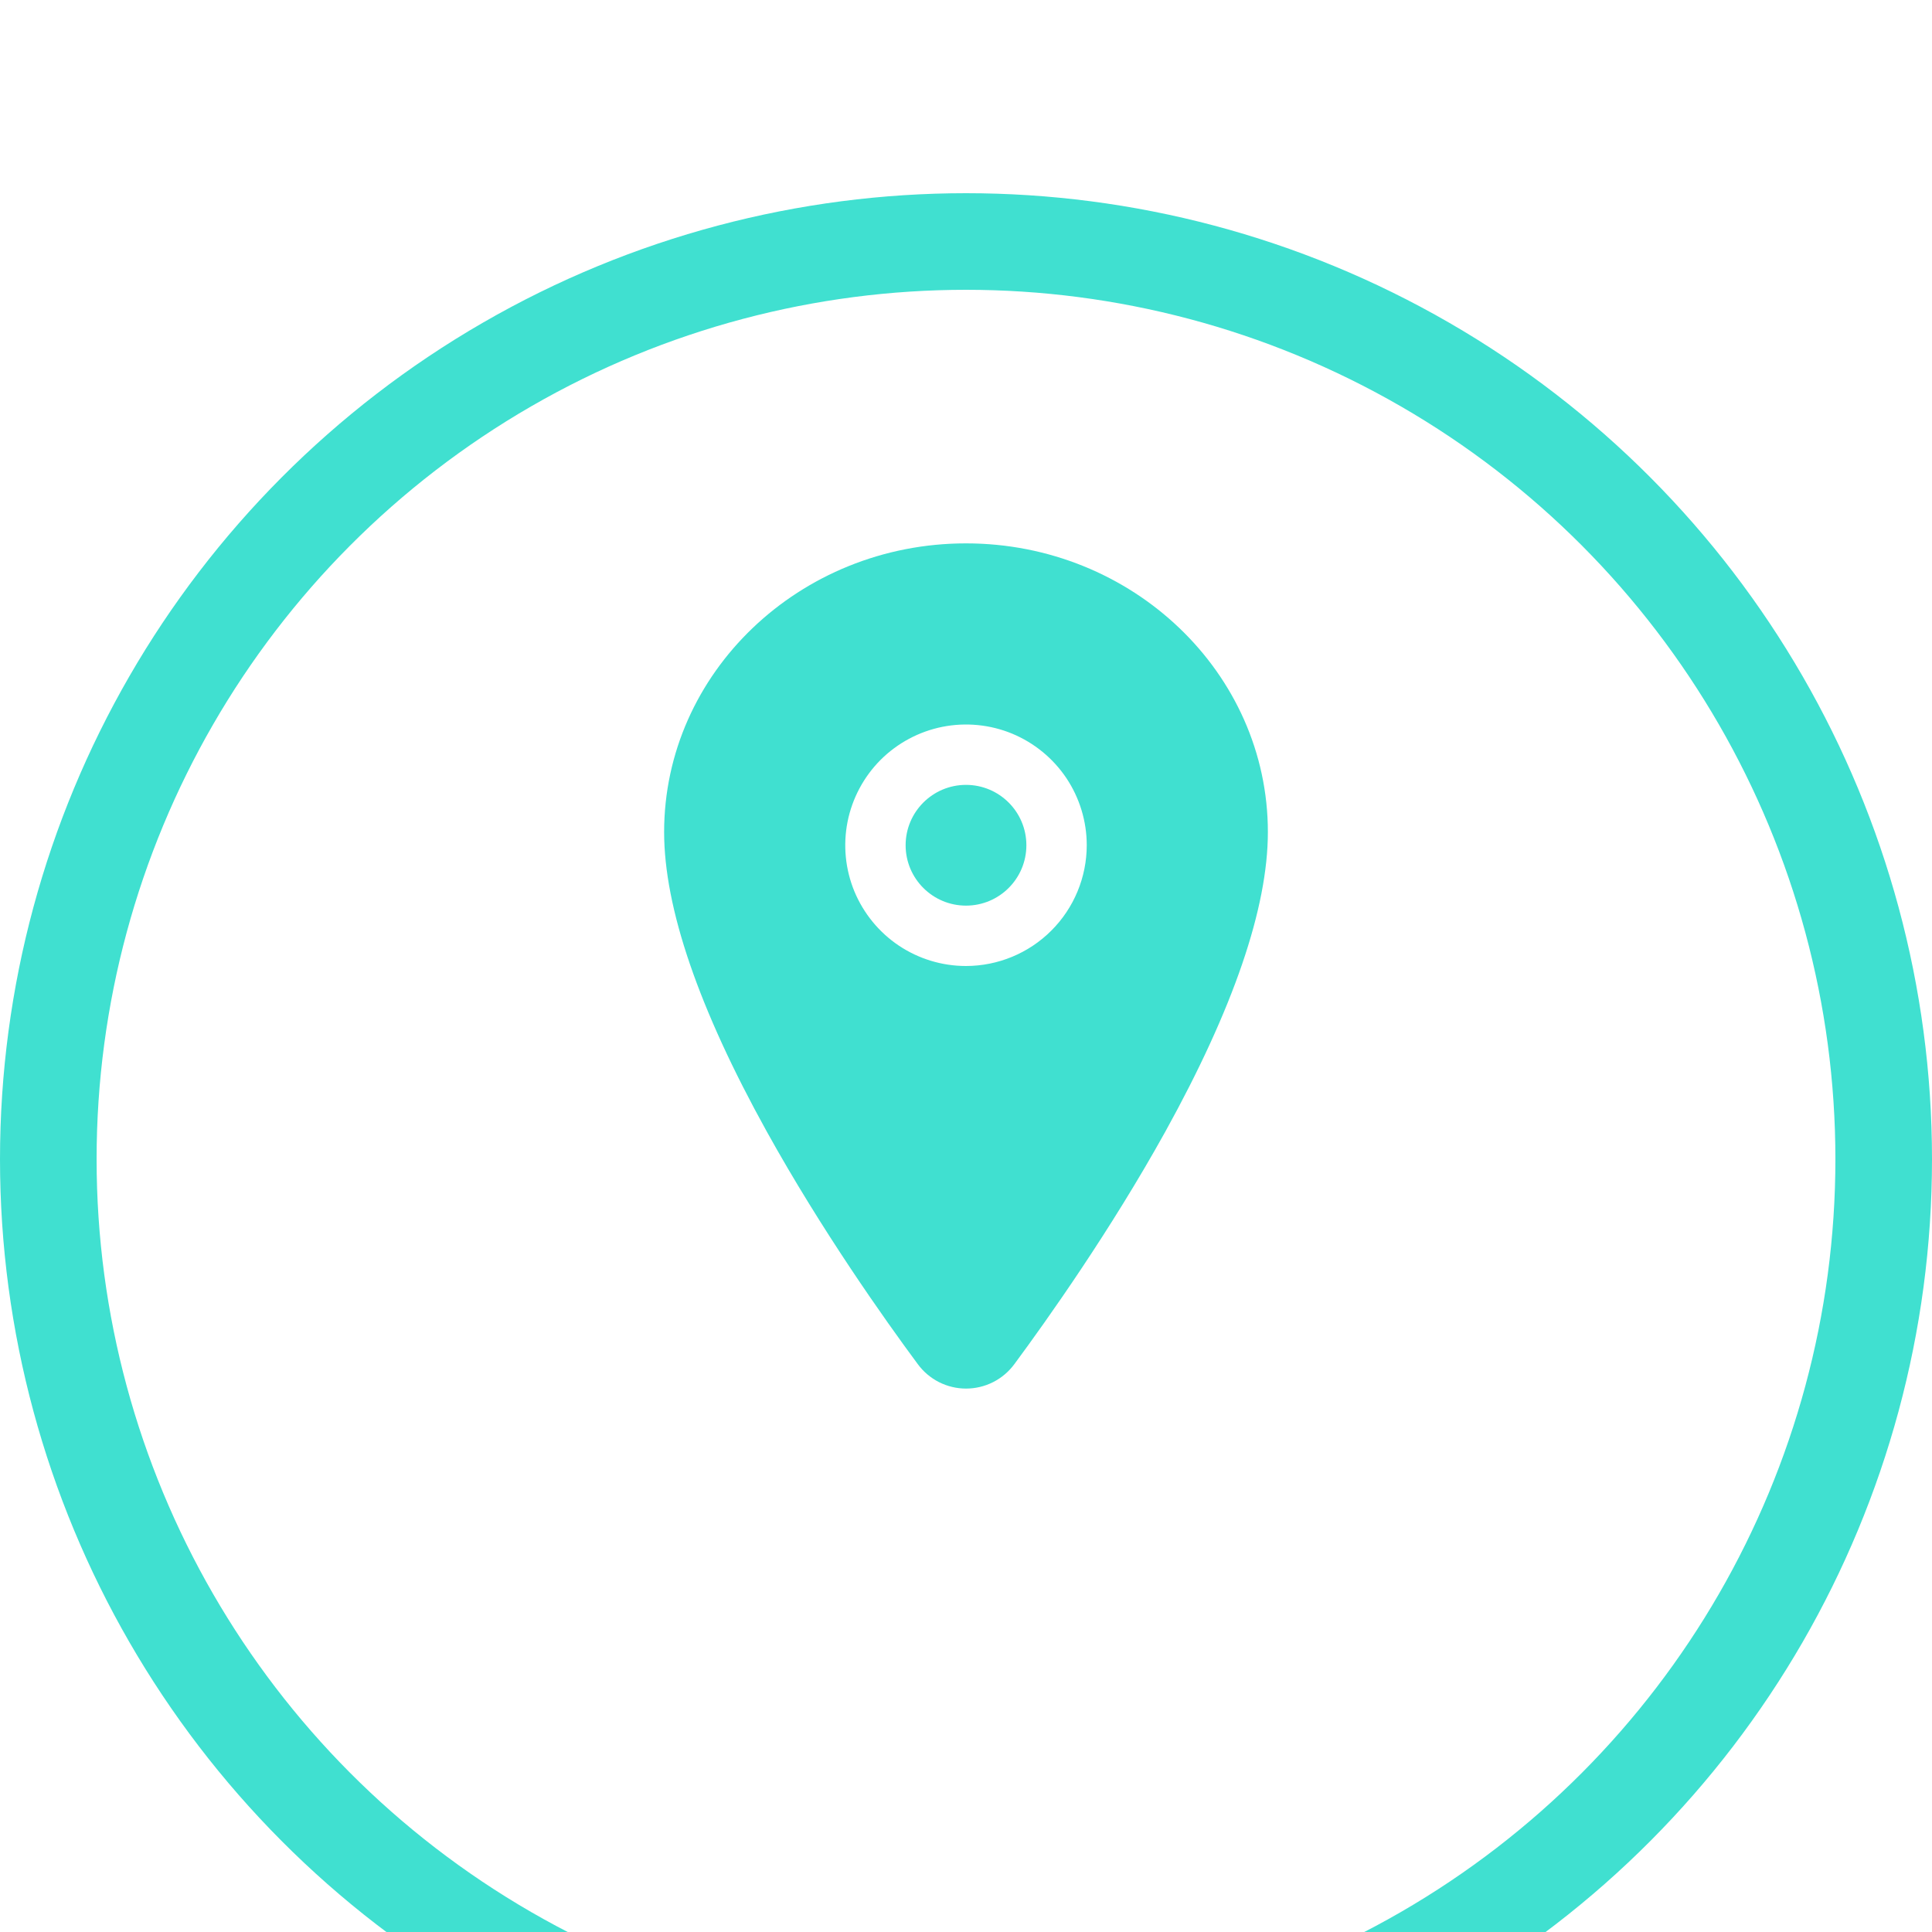 <svg width="40" height="40" viewBox="0 0 40 40" fill="none" xmlns="http://www.w3.org/2000/svg">
    <g filter="url(#filter0_d_2747_3888)">
        <circle cx="20" cy="20" r="20" fill="white"/>
        <circle cx="20" cy="20" r="19" stroke="#40E0D0" stroke-width="2"/>
    </g>
    <path d="M36 30.75C36.69 30.75 37.25 30.19 37.25 29.5C37.25 28.81 36.69 28.25 36 28.25C35.31 28.25 34.75 28.81 34.75 29.5C34.75 30.19 35.31 30.75 36 30.75Z" fill="#40E0D0" transform="translate(-16, -12)"/>
    <path d="M36 23.25C32.554 23.25 29.75 25.932 29.75 29.227C29.75 30.796 30.465 32.882 31.876 35.429C33.009 37.473 34.319 39.322 35.001 40.242C35.116 40.399 35.267 40.527 35.44 40.615C35.614 40.703 35.806 40.749 36.001 40.749C36.196 40.749 36.388 40.703 36.562 40.615C36.736 40.527 36.886 40.399 37.002 40.242C37.682 39.322 38.994 37.473 40.127 35.429C41.535 32.883 42.25 30.797 42.25 29.227C42.25 25.932 39.446 23.25 36 23.25ZM36 32C35.505 32 35.022 31.853 34.611 31.579C34.2 31.304 33.88 30.913 33.69 30.457C33.501 30 33.452 29.497 33.548 29.012C33.645 28.527 33.883 28.082 34.232 27.732C34.582 27.383 35.027 27.145 35.512 27.048C35.997 26.952 36.5 27.001 36.957 27.19C37.413 27.38 37.804 27.7 38.079 28.111C38.353 28.522 38.5 29.006 38.5 29.5C38.499 30.163 38.236 30.798 37.767 31.267C37.298 31.736 36.663 31.999 36 32Z" fill="#40E0D0" transform="translate(-16, -12)"/>
    <defs>
        <filter id="filter0_d_2747_3888" x="0" y="0" width="40" height="40" filterUnits="userSpaceOnUse" color-interpolation-filters="sRGB">
            <feFlood flood-opacity="0" result="BackgroundImageFix"/>
            <feColorMatrix in="SourceAlpha" type="matrix" values="0 0 0 0 0 0 0 0 0 0 0 0 0 0 0 0 0 0 127 0" result="hardAlpha"/>
            <feOffset dy="4"/>
            <feGaussianBlur stdDeviation="8"/>
            <feComposite in2="hardAlpha" operator="out"/>
            <feColorMatrix type="matrix" values="0 0 0 0 0 0 0 0 0 0.075 0 0 0 0 0.068 0 0 0 0.06 0"/>
            <feBlend mode="normal" in2="BackgroundImageFix" result="effect1_dropShadow_2747_3888"/>
            <feBlend mode="normal" in="SourceGraphic" in2="effect1_dropShadow_2747_3888" result="shape"/>
        </filter>
    </defs>
</svg>
